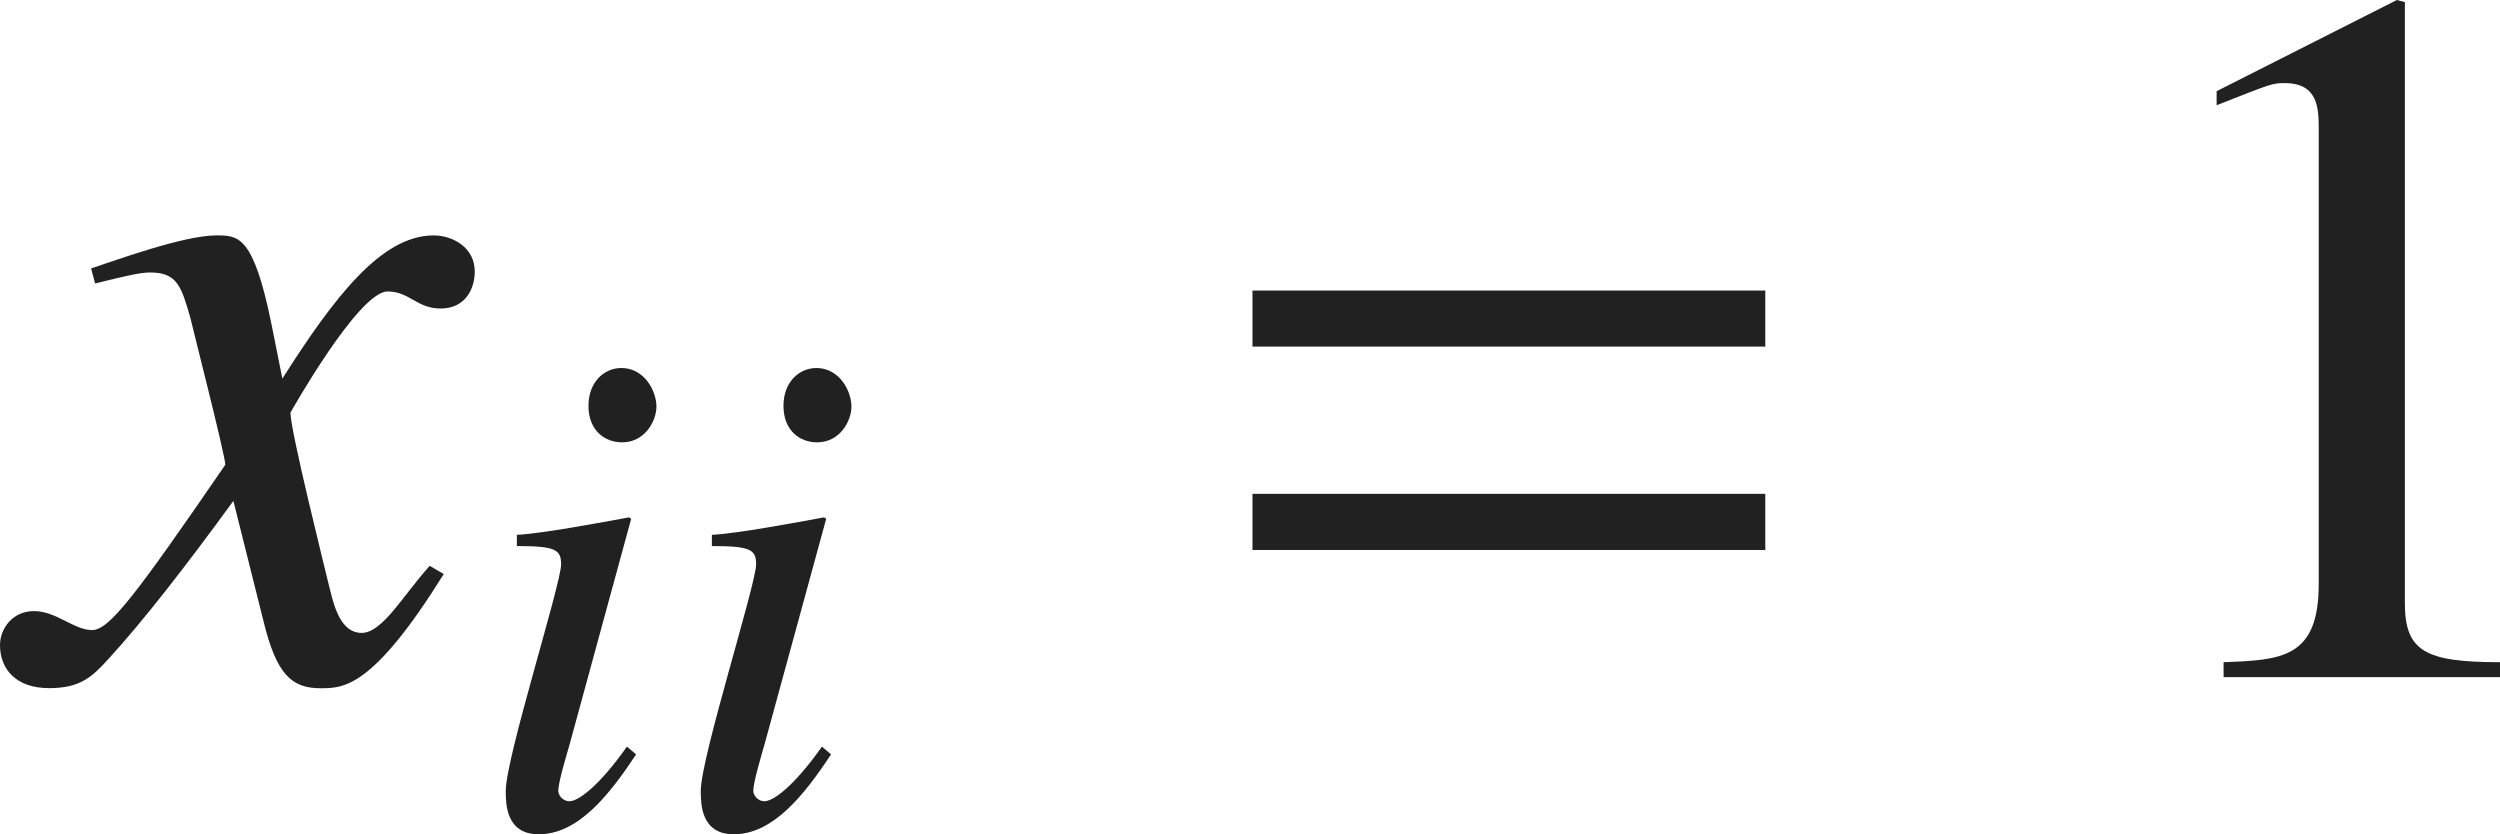 <?xml version="1.0" encoding="iso-8859-1"?>
<!-- Generator: Adobe Illustrator 26.5.3, SVG Export Plug-In . SVG Version: 6.00 Build 0)  -->
<svg version="1.1" id="&#x30EC;&#x30A4;&#x30E4;&#x30FC;_1"
	 xmlns="http://www.w3.org/2000/svg" xmlns:xlink="http://www.w3.org/1999/xlink" x="0px" y="0px" viewBox="0 0 24.755 8.261"
	 style="enable-background:new 0 0 24.755 8.261;" xml:space="preserve" preserveAspectRatio="xMinYMin meet">
<g>
	<path style="fill:#212121;" d="M4.394,5.684c-0.704,1.131-0.992,1.131-1.22,1.131c-0.288,0-0.437-0.139-0.565-0.665L2.311,4.96
		C1.834,5.614,1.418,6.149,1.081,6.517C0.912,6.705,0.793,6.814,0.486,6.814C0.159,6.814,0,6.626,0,6.388
		c0-0.158,0.119-0.337,0.337-0.337s0.397,0.188,0.575,0.188c0.169,0,0.427-0.338,1.319-1.637c0-0.09-0.337-1.408-0.347-1.458
		C1.795,2.837,1.755,2.698,1.487,2.698c-0.089,0-0.228,0.029-0.545,0.109l-0.04-0.149c0.268-0.089,0.922-0.327,1.24-0.327
		c0.218,0,0.367,0,0.545,0.873l0.109,0.545c0.516-0.812,0.982-1.418,1.498-1.418c0.188,0,0.407,0.119,0.407,0.357
		c0,0.179-0.099,0.367-0.337,0.367c-0.238,0-0.308-0.169-0.526-0.169c-0.288,0-0.962,1.2-0.962,1.2c0,0.179,0.337,1.527,0.397,1.775
		c0.04,0.158,0.109,0.406,0.307,0.406c0.208,0,0.407-0.367,0.675-0.664L4.394,5.684z"/>
</g>
<g>
	<path style="fill:#212121;" d="M6.299,7.47C6.028,7.879,5.723,8.261,5.334,8.261c-0.326,0-0.326-0.306-0.326-0.431
		c0-0.326,0.548-2.048,0.548-2.242c0-0.146-0.056-0.181-0.438-0.181V5.296c0.264-0.014,0.84-0.124,1.111-0.173L6.25,5.137
		L5.64,7.372C5.612,7.47,5.528,7.747,5.528,7.83c0,0.049,0.049,0.104,0.111,0.104c0.083,0,0.285-0.139,0.569-0.541L6.299,7.47z
		 M6.16,4.38c-0.173,0-0.333-0.118-0.333-0.361c0-0.242,0.16-0.375,0.326-0.375c0.229,0,0.347,0.229,0.347,0.382
		C6.5,4.165,6.389,4.38,6.16,4.38z"/>
	<path style="fill:#212121;" d="M8.229,7.47C7.959,7.879,7.653,8.261,7.265,8.261c-0.326,0-0.326-0.306-0.326-0.431
		c0-0.326,0.548-2.048,0.548-2.242c0-0.146-0.056-0.181-0.438-0.181V5.296C7.313,5.282,7.89,5.172,8.16,5.123l0.021,0.014
		L7.57,7.372C7.542,7.47,7.459,7.747,7.459,7.83c0,0.049,0.049,0.104,0.111,0.104c0.083,0,0.285-0.139,0.569-0.541L8.229,7.47z
		 M8.091,4.38c-0.173,0-0.333-0.118-0.333-0.361c0-0.242,0.16-0.375,0.326-0.375c0.229,0,0.347,0.229,0.347,0.382
		C8.431,4.165,8.32,4.38,8.091,4.38z"/>
</g>
<g>
	<path style="fill:#212121;" d="M12.402,3.432V2.877h5.078v0.555H12.402z M12.402,5.445V4.89h5.078v0.556H12.402z"/>
</g>
<g>
	<path style="fill:#212121;" d="M22.018,6.557c0.575-0.021,0.942-0.04,0.942-0.774V1.29c0-0.209,0-0.467-0.337-0.467
		c-0.119,0-0.119,0-0.674,0.219V0.903L23.734,0l0.079,0.021v5.95c0,0.477,0.199,0.586,0.942,0.586v0.148h-2.737V6.557z"/>
</g>
</svg>
